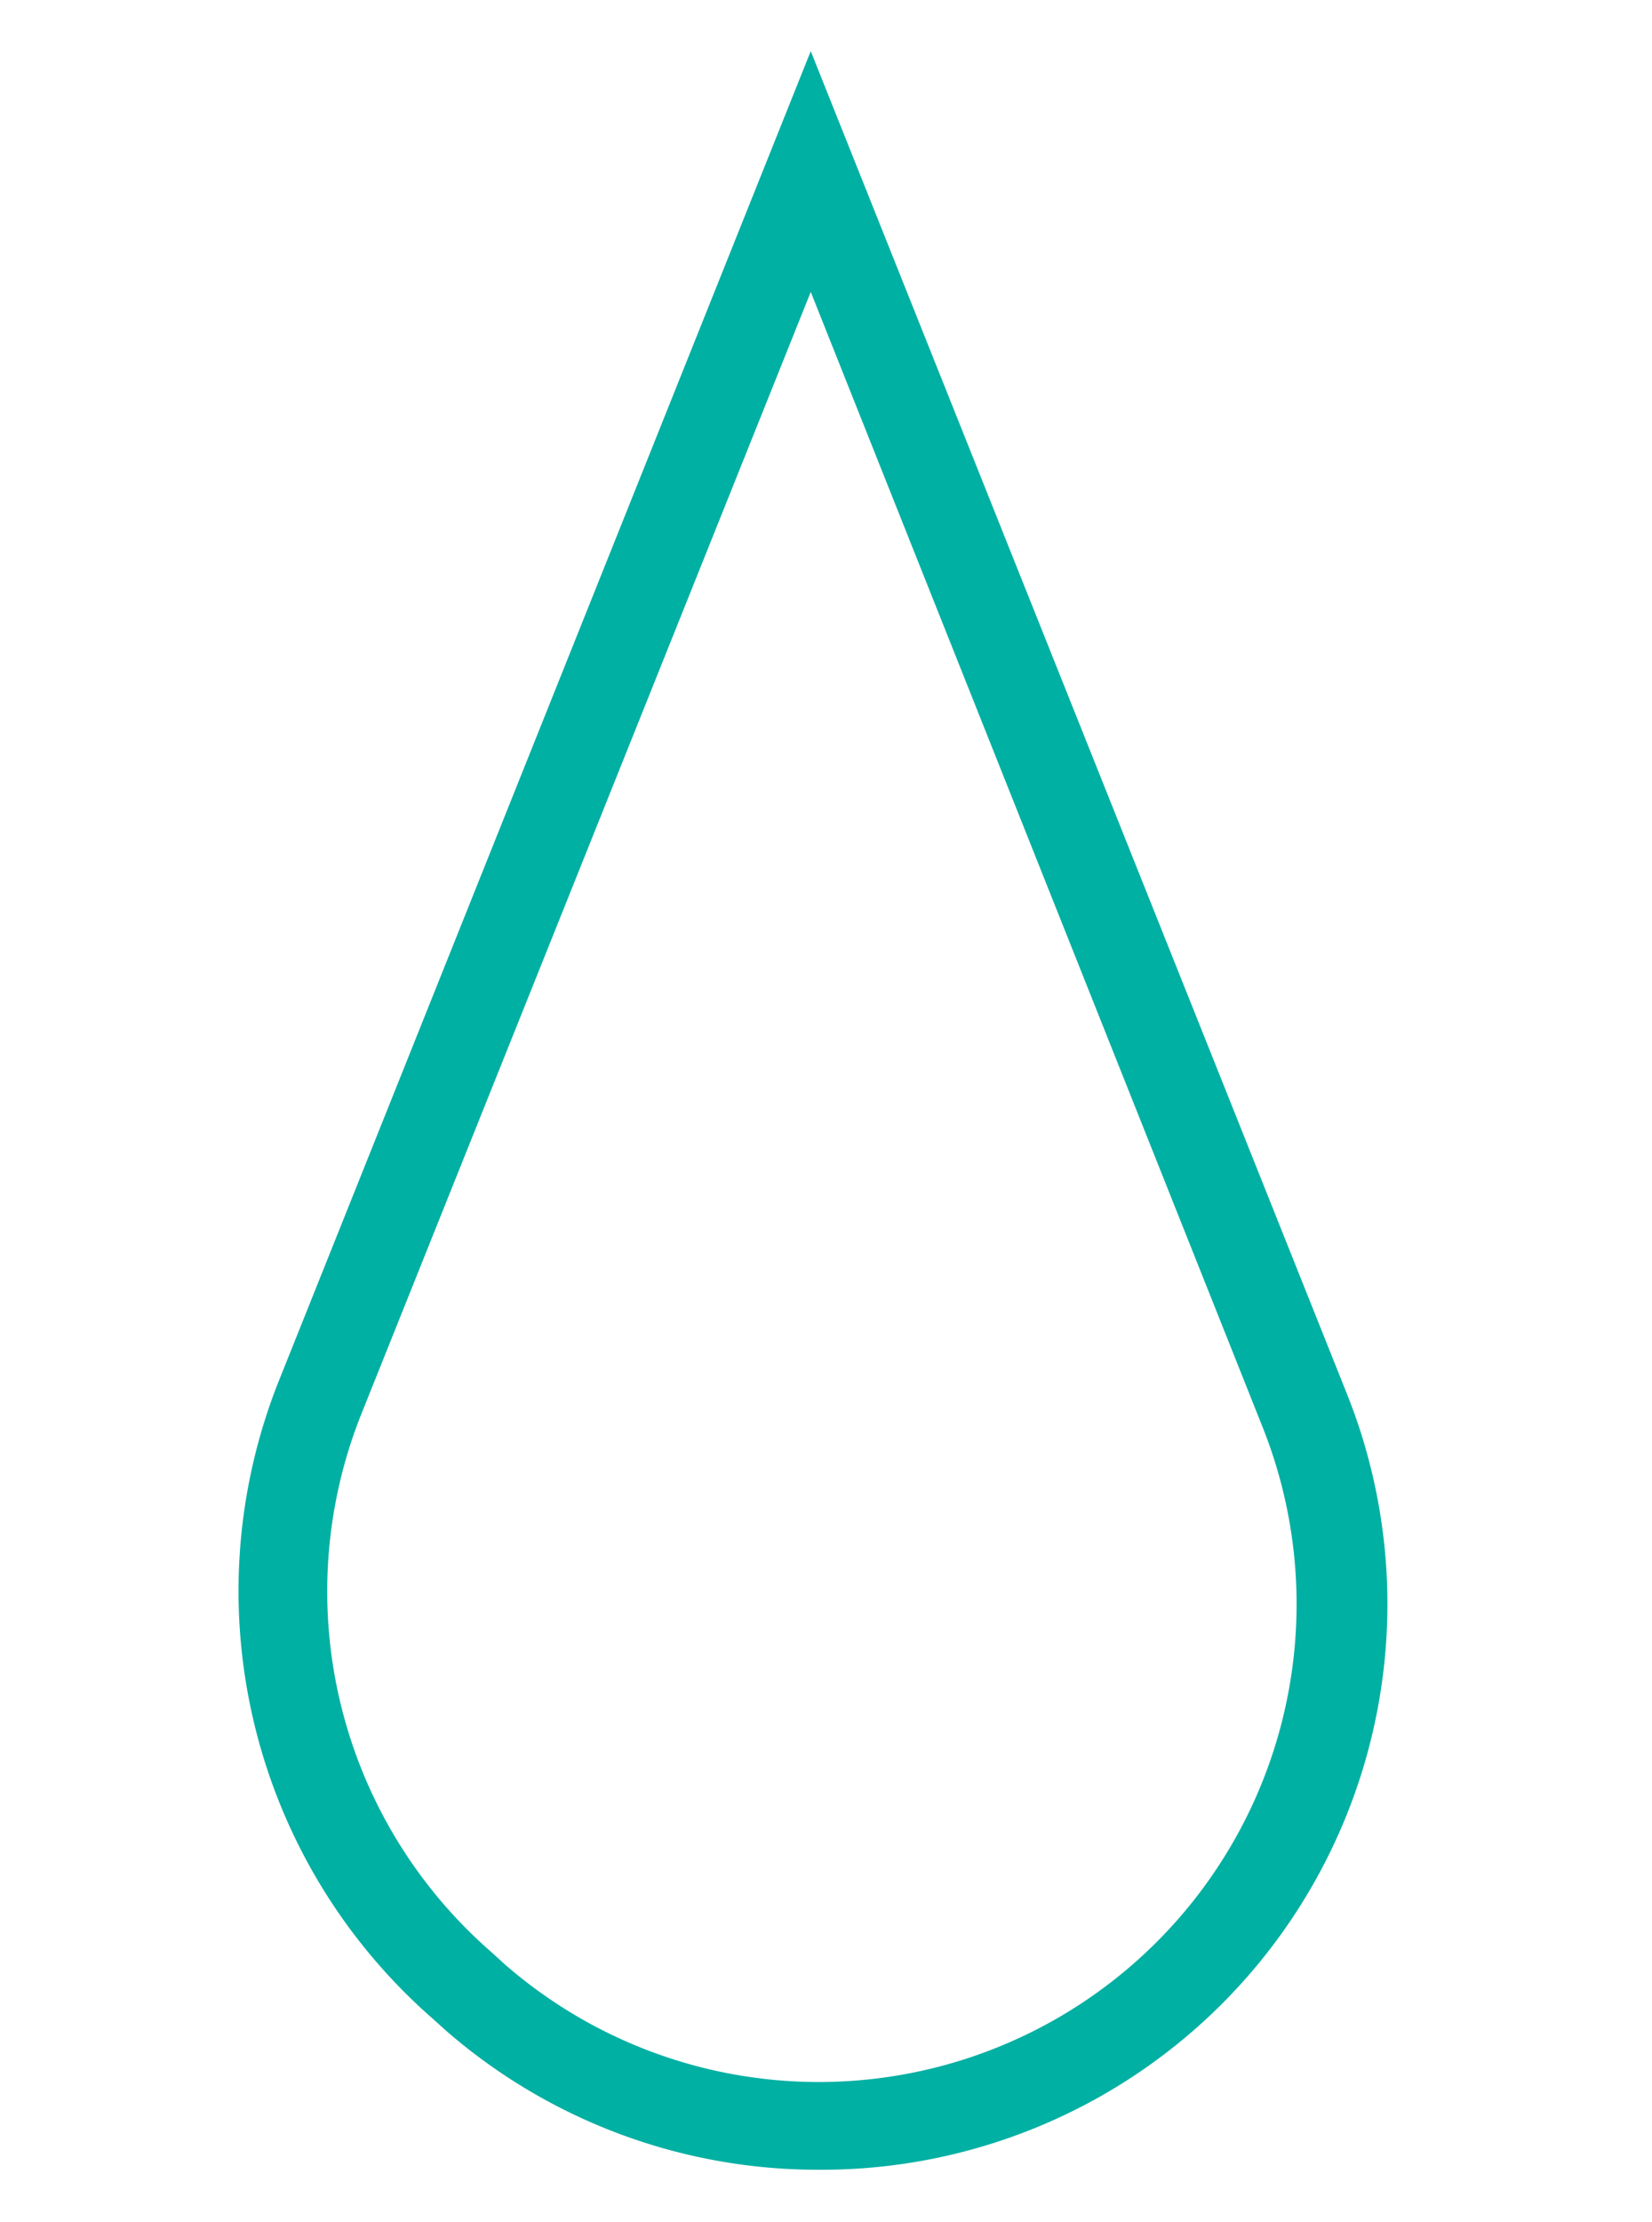 <?xml version="1.0" encoding="UTF-8"?> <svg xmlns="http://www.w3.org/2000/svg" id="guides" viewBox="0 0 120.22 161.67"><defs><style>.cls-1{fill:#00b0a3;}</style></defs><title>Obszar roboczy 1 kopiaxx</title><path class="cls-1" d="M59.62,157.87a41.2,41.2,0,0,1-27.15-10.11l-1-.9a41.32,41.32,0,0,1-11.17-46.41L59,3.72l39,97.65a41.16,41.16,0,0,1-38.32,56.5ZM59,21.24,26.3,102.87A34.8,34.8,0,0,0,35.72,142l1,.91a34.77,34.77,0,0,0,55.16-39.08Z"></path></svg> 